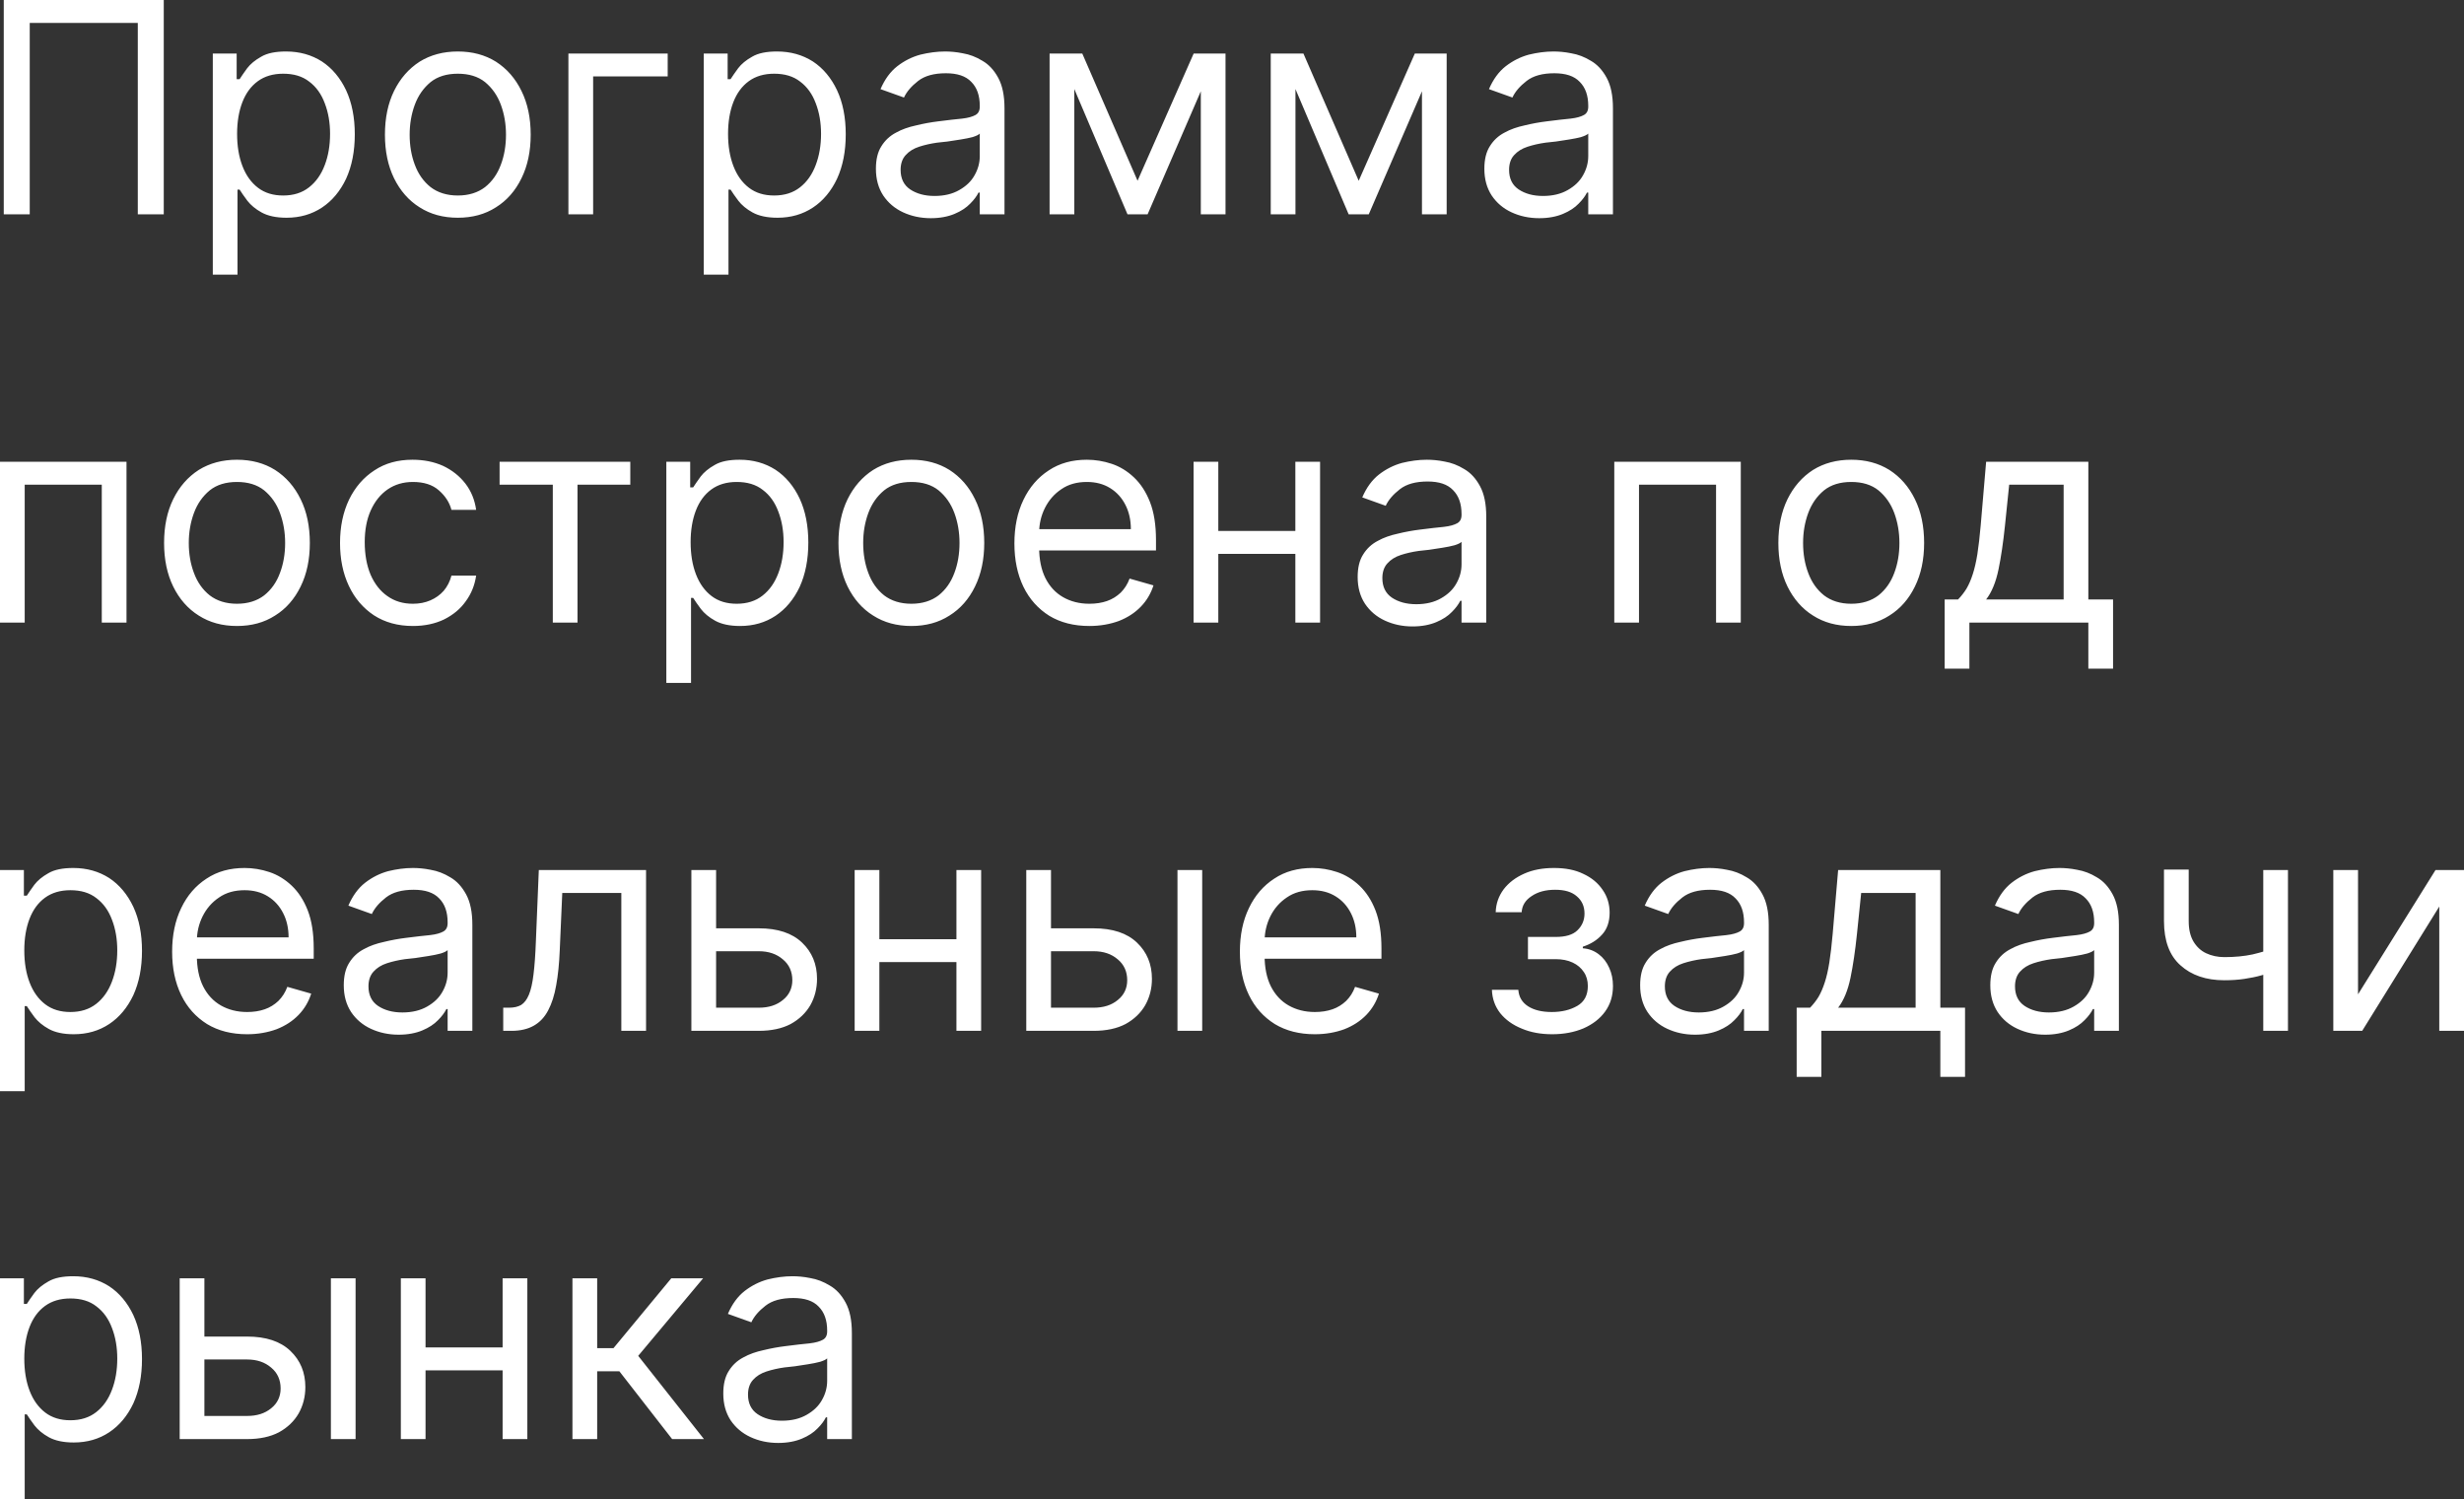 <?xml version="1.0" encoding="UTF-8"?> <svg xmlns="http://www.w3.org/2000/svg" viewBox="0 0 108.632 66.11" fill="none"><rect x="0" y="0" width="108.632" height="66.11" fill="#333333" stroke="none"/><path d="M7.22 0V9.45H6.075V1.01H1.311V9.45H0.166V0H7.22ZM9.382 12.11V2.36H10.434V3.49H10.564C10.644 3.36 10.754 3.21 10.896 3.01C11.041 2.82 11.247 2.65 11.515 2.5C11.785 2.34 12.152 2.27 12.613 2.27C13.21 2.27 13.737 2.42 14.192 2.71C14.648 3.01 15.003 3.44 15.259 3.98C15.514 4.53 15.642 5.18 15.642 5.92C15.642 6.67 15.514 7.32 15.259 7.88C15.003 8.42 14.649 8.85 14.197 9.15C13.744 9.45 13.223 9.6 12.632 9.6C12.176 9.6 11.812 9.52 11.538 9.37C11.264 9.22 11.053 9.04 10.905 8.85C10.757 8.65 10.644 8.49 10.564 8.36H10.471V12.11H9.382ZM10.453 5.9C10.453 6.44 10.531 6.91 10.688 7.32C10.845 7.73 11.074 8.05 11.376 8.28C11.678 8.51 12.047 8.62 12.484 8.62C12.94 8.62 13.32 8.5 13.624 8.26C13.932 8.02 14.163 7.69 14.317 7.28C14.474 6.87 14.552 6.41 14.552 5.9C14.552 5.41 14.475 4.96 14.321 4.56C14.171 4.15 13.941 3.83 13.634 3.6C13.329 3.36 12.946 3.25 12.484 3.25C12.041 3.25 11.669 3.36 11.367 3.58C11.065 3.8 10.838 4.11 10.684 4.51C10.53 4.91 10.453 5.38 10.453 5.9ZM20.184 9.6C19.544 9.6 18.982 9.45 18.499 9.14C18.019 8.84 17.644 8.41 17.373 7.86C17.105 7.31 16.971 6.67 16.971 5.94C16.971 5.2 17.105 4.56 17.373 4.01C17.644 3.46 18.019 3.03 18.499 2.72C18.982 2.42 19.544 2.27 20.184 2.27C20.824 2.27 21.385 2.42 21.865 2.72C22.348 3.03 22.723 3.46 22.991 4.01C23.262 4.56 23.397 5.2 23.397 5.94C23.397 6.67 23.262 7.31 22.991 7.86C22.723 8.41 22.348 8.84 21.865 9.14C21.385 9.45 20.824 9.6 20.184 9.6ZM20.184 8.62C20.671 8.62 21.071 8.49 21.385 8.25C21.699 8 21.931 7.67 22.082 7.26C22.233 6.86 22.308 6.42 22.308 5.94C22.308 5.47 22.233 5.03 22.082 4.62C21.931 4.21 21.699 3.88 21.385 3.62C21.071 3.37 20.671 3.25 20.184 3.25C19.698 3.25 19.298 3.37 18.984 3.62C18.67 3.88 18.438 4.21 18.287 4.62C18.136 5.03 18.061 5.47 18.061 5.94C18.061 6.42 18.136 6.86 18.287 7.26C18.438 7.67 18.67 8 18.984 8.25C19.298 8.49 19.698 8.62 20.184 8.62ZM29.437 2.36V3.37H26.15V9.45H25.06V2.36H29.437ZM31.027 12.11V2.36H32.08V3.49H32.209C32.289 3.36 32.4 3.21 32.542 3.01C32.686 2.82 32.892 2.65 33.16 2.5C33.431 2.34 33.797 2.27 34.259 2.27C34.856 2.27 35.382 2.42 35.838 2.71C36.293 3.01 36.649 3.44 36.904 3.98C37.16 4.53 37.287 5.18 37.287 5.92C37.287 6.67 37.16 7.32 36.904 7.88C36.649 8.42 36.295 8.85 35.842 9.15C35.39 9.45 34.868 9.6 34.277 9.6C33.822 9.6 33.457 9.52 33.183 9.37C32.909 9.22 32.698 9.04 32.551 8.85C32.403 8.65 32.289 8.49 32.209 8.36H32.117V12.11H31.027ZM32.098 5.9C32.098 6.44 32.177 6.91 32.334 7.32C32.491 7.73 32.72 8.05 33.022 8.28C33.323 8.51 33.693 8.62 34.13 8.62C34.585 8.62 34.965 8.5 35.27 8.26C35.578 8.02 35.808 7.69 35.962 7.28C36.119 6.87 36.198 6.41 36.198 5.9C36.198 5.41 36.121 4.96 35.967 4.56C35.816 4.15 35.587 3.83 35.279 3.6C34.974 3.36 34.591 3.25 34.13 3.25C33.686 3.25 33.314 3.36 33.012 3.58C32.711 3.8 32.483 4.11 32.329 4.51C32.175 4.91 32.098 5.38 32.098 5.9ZM41.036 9.62C40.587 9.62 40.179 9.53 39.812 9.36C39.446 9.19 39.155 8.94 38.94 8.62C38.725 8.29 38.617 7.9 38.617 7.44C38.617 7.03 38.697 6.7 38.857 6.45C39.017 6.19 39.231 5.99 39.499 5.85C39.766 5.7 40.062 5.6 40.385 5.53C40.711 5.45 41.039 5.39 41.368 5.35C41.799 5.3 42.148 5.25 42.416 5.23C42.687 5.2 42.884 5.14 43.007 5.07C43.133 5 43.196 4.88 43.196 4.7V4.67C43.196 4.21 43.072 3.86 42.822 3.61C42.576 3.35 42.202 3.23 41.701 3.23C41.18 3.23 40.773 3.34 40.477 3.57C40.182 3.8 39.974 4.04 39.854 4.3L38.82 3.93C39.005 3.5 39.251 3.16 39.559 2.92C39.869 2.68 40.208 2.51 40.574 2.41C40.943 2.32 41.307 2.27 41.664 2.27C41.891 2.27 42.153 2.29 42.449 2.35C42.747 2.4 43.035 2.51 43.312 2.68C43.592 2.84 43.824 3.09 44.009 3.43C44.193 3.77 44.286 4.21 44.286 4.78V9.45H43.196V8.49H43.141C43.067 8.64 42.944 8.81 42.772 8.98C42.599 9.16 42.37 9.31 42.084 9.43C41.798 9.55 41.448 9.62 41.036 9.62ZM41.202 8.64C41.633 8.64 41.996 8.55 42.291 8.38C42.59 8.21 42.815 8 42.965 7.73C43.119 7.46 43.196 7.18 43.196 6.88V5.89C43.15 5.94 43.049 5.99 42.892 6.04C42.738 6.08 42.559 6.12 42.356 6.15C42.156 6.18 41.961 6.21 41.77 6.24C41.582 6.26 41.43 6.28 41.313 6.29C41.03 6.33 40.765 6.39 40.519 6.47C40.276 6.55 40.079 6.67 39.928 6.84C39.78 7 39.706 7.22 39.706 7.49C39.706 7.87 39.846 8.16 40.126 8.35C40.41 8.54 40.768 8.64 41.202 8.64ZM50.152 7.97L52.626 2.36H53.661L50.595 9.45H49.709L46.699 2.36H47.715L50.152 7.97ZM47.364 2.36V9.45H46.274V2.36H47.364ZM52.941 9.45V2.36H54.03V9.45H52.941ZM59.902 7.97L62.377 2.36H63.411L60.345 9.45H59.459L56.449 2.36H57.465L59.902 7.97ZM57.114 2.36V9.45H56.024V2.36H57.114ZM62.691 9.45V2.36H63.78V9.45H62.691ZM67.861 9.62C67.412 9.62 67.004 9.53 66.638 9.36C66.271 9.19 65.981 8.94 65.765 8.62C65.55 8.29 65.442 7.9 65.442 7.44C65.442 7.03 65.522 6.7 65.682 6.45C65.842 6.19 66.056 5.99 66.324 5.85C66.592 5.7 66.887 5.6 67.21 5.53C67.537 5.45 67.864 5.39 68.194 5.35C68.624 5.3 68.974 5.25 69.242 5.23C69.512 5.2 69.709 5.14 69.832 5.07C69.959 5 70.022 4.88 70.022 4.7V4.67C70.022 4.21 69.897 3.86 69.648 3.61C69.402 3.35 69.028 3.23 68.526 3.23C68.006 3.23 67.598 3.34 67.303 3.57C67.007 3.8 66.799 4.04 66.679 4.3L65.645 3.93C65.83 3.5 66.076 3.16 66.384 2.92C66.695 2.68 67.033 2.51 67.4 2.41C67.769 2.32 68.132 2.27 68.489 2.27C68.717 2.27 68.978 2.29 69.274 2.35C69.572 2.4 69.86 2.51 70.137 2.68C70.417 2.84 70.65 3.09 70.834 3.43C71.019 3.77 71.111 4.21 71.111 4.78V9.45H70.022V8.49H69.966C69.892 8.64 69.769 8.81 69.597 8.98C69.425 9.16 69.195 9.31 68.909 9.43C68.623 9.55 68.274 9.62 67.861 9.62ZM68.027 8.64C68.458 8.64 68.821 8.55 69.117 8.38C69.415 8.21 69.64 8 69.791 7.73C69.945 7.46 70.022 7.18 70.022 6.88V5.89C69.976 5.94 69.874 5.99 69.717 6.04C69.563 6.08 69.385 6.12 69.182 6.15C68.981 6.18 68.786 6.21 68.595 6.24C68.408 6.26 68.255 6.28 68.138 6.29C67.855 6.33 67.59 6.39 67.344 6.47C67.101 6.55 66.904 6.67 66.753 6.84C66.605 7 66.532 7.22 66.532 7.49C66.532 7.87 66.671 8.16 66.952 8.35C67.235 8.54 67.593 8.64 68.027 8.64ZM0 27.45V20.36H5.577V27.45H4.487V21.37H1.089V27.45H0ZM10.447 27.6C9.807 27.6 9.245 27.45 8.762 27.14C8.282 26.84 7.906 26.41 7.636 25.86C7.368 25.31 7.234 24.67 7.234 23.94C7.234 23.2 7.368 22.56 7.636 22.01C7.906 21.46 8.282 21.03 8.762 20.72C9.245 20.42 9.807 20.27 10.447 20.27C11.087 20.27 11.647 20.42 12.127 20.72C12.611 21.03 12.986 21.46 13.254 22.01C13.525 22.56 13.66 23.2 13.66 23.94C13.66 24.67 13.525 25.31 13.254 25.86C12.986 26.41 12.611 26.84 12.127 27.14C11.647 27.45 11.087 27.6 10.447 27.6ZM10.447 26.62C10.933 26.62 11.333 26.49 11.647 26.25C11.961 26 12.194 25.67 12.344 25.26C12.495 24.86 12.571 24.42 12.571 23.94C12.571 23.47 12.495 23.03 12.344 22.62C12.194 22.21 11.961 21.88 11.647 21.62C11.333 21.37 10.933 21.25 10.447 21.25C9.961 21.25 9.561 21.37 9.247 21.62C8.933 21.88 8.701 22.21 8.55 22.62C8.399 23.03 8.323 23.47 8.323 23.94C8.323 24.42 8.399 24.86 8.55 25.26C8.701 25.67 8.933 26 9.247 26.25C9.561 26.49 9.961 26.62 10.447 26.62ZM18.204 27.6C17.539 27.6 16.967 27.44 16.487 27.13C16.006 26.81 15.637 26.38 15.379 25.83C15.12 25.28 14.991 24.65 14.991 23.94C14.991 23.22 15.123 22.59 15.388 22.03C15.656 21.48 16.028 21.05 16.505 20.74C16.985 20.42 17.545 20.27 18.185 20.27C18.684 20.27 19.133 20.36 19.533 20.54C19.934 20.73 20.261 20.99 20.517 21.32C20.772 21.65 20.931 22.04 20.992 22.48H19.903C19.82 22.16 19.635 21.87 19.349 21.62C19.066 21.37 18.684 21.25 18.204 21.25C17.779 21.25 17.407 21.36 17.087 21.58C16.77 21.8 16.522 22.11 16.343 22.51C16.168 22.9 16.08 23.37 16.08 23.9C16.08 24.45 16.167 24.93 16.339 25.34C16.514 25.74 16.76 26.06 17.077 26.28C17.397 26.51 17.773 26.62 18.204 26.62C18.487 26.62 18.744 26.57 18.975 26.47C19.206 26.37 19.401 26.23 19.561 26.05C19.721 25.86 19.835 25.64 19.903 25.38H20.992C20.931 25.8 20.778 26.18 20.535 26.51C20.295 26.85 19.977 27.11 19.58 27.31C19.186 27.5 18.727 27.6 18.204 27.6ZM22.026 21.37V20.36H27.788V21.37H25.461V27.45H24.372V21.37H22.026ZM29.377 30.11V20.36H30.429V21.49H30.559C30.639 21.36 30.75 21.21 30.891 21.01C31.036 20.82 31.242 20.65 31.51 20.5C31.781 20.34 32.147 20.27 32.609 20.27C33.206 20.27 33.732 20.42 34.187 20.71C34.643 21.01 34.998 21.44 35.254 21.98C35.509 22.53 35.637 23.18 35.637 23.92C35.637 24.67 35.509 25.32 35.254 25.88C34.998 26.42 34.644 26.85 34.192 27.15C33.74 27.45 33.218 27.6 32.627 27.6C32.171 27.6 31.807 27.52 31.533 27.37C31.259 27.22 31.048 27.04 30.9 26.85C30.753 26.65 30.639 26.49 30.559 26.36H30.466V30.11H29.377ZM30.448 23.9C30.448 24.44 30.526 24.91 30.683 25.32C30.84 25.73 31.07 26.05 31.371 26.28C31.673 26.51 32.042 26.62 32.479 26.62C32.935 26.62 33.315 26.5 33.619 26.26C33.927 26.02 34.158 25.69 34.312 25.28C34.469 24.87 34.547 24.41 34.547 23.9C34.547 23.41 34.47 22.96 34.316 22.56C34.166 22.15 33.937 21.83 33.629 21.6C33.324 21.36 32.941 21.25 32.479 21.25C32.036 21.25 31.664 21.36 31.362 21.58C31.06 21.8 30.833 22.11 30.679 22.51C30.525 22.91 30.448 23.38 30.448 23.9ZM40.18 27.6C39.539 27.6 38.978 27.45 38.495 27.14C38.014 26.84 37.639 26.41 37.368 25.86C37.1 25.31 36.966 24.67 36.966 23.94C36.966 23.2 37.1 22.56 37.368 22.01C37.639 21.46 38.014 21.03 38.495 20.72C38.978 20.42 39.539 20.27 40.18 20.27C40.82 20.27 41.38 20.42 41.86 20.72C42.343 21.03 42.719 21.46 42.986 22.01C43.257 22.56 43.393 23.2 43.393 23.94C43.393 24.67 43.257 25.31 42.986 25.86C42.719 26.41 42.343 26.84 41.86 27.14C41.38 27.45 40.82 27.6 40.18 27.6ZM40.18 26.62C40.666 26.62 41.066 26.49 41.38 26.25C41.694 26 41.926 25.67 42.077 25.26C42.228 24.86 42.303 24.42 42.303 23.94C42.303 23.47 42.228 23.03 42.077 22.62C41.926 22.21 41.694 21.88 41.38 21.62C41.066 21.37 40.666 21.25 40.18 21.25C39.693 21.25 39.293 21.37 38.979 21.62C38.665 21.88 38.433 22.21 38.282 22.62C38.131 23.03 38.056 23.47 38.056 23.94C38.056 24.42 38.131 24.86 38.282 25.26C38.433 25.67 38.665 26 38.979 26.25C39.293 26.49 39.693 26.62 40.18 26.62ZM48.028 27.6C47.345 27.6 46.756 27.45 46.26 27.15C45.768 26.84 45.388 26.42 45.12 25.87C44.856 25.32 44.723 24.69 44.723 23.96C44.723 23.23 44.856 22.59 45.12 22.04C45.388 21.48 45.76 21.05 46.237 20.74C46.718 20.42 47.278 20.27 47.918 20.27C48.287 20.27 48.652 20.33 49.012 20.45C49.372 20.57 49.7 20.77 49.995 21.05C50.291 21.33 50.526 21.69 50.702 22.14C50.877 22.59 50.965 23.15 50.965 23.81V24.27H45.499V23.33H49.857C49.857 22.93 49.777 22.57 49.617 22.26C49.46 21.95 49.235 21.7 48.943 21.52C48.653 21.34 48.312 21.25 47.918 21.25C47.484 21.25 47.108 21.35 46.791 21.57C46.477 21.78 46.236 22.06 46.067 22.4C45.897 22.74 45.813 23.11 45.813 23.5V24.13C45.813 24.66 45.905 25.12 46.09 25.49C46.277 25.86 46.538 26.14 46.87 26.33C47.202 26.52 47.588 26.62 48.028 26.62C48.315 26.62 48.573 26.58 48.804 26.5C49.038 26.42 49.24 26.29 49.409 26.13C49.578 25.96 49.709 25.76 49.801 25.51L50.854 25.81C50.743 26.16 50.557 26.48 50.295 26.75C50.034 27.02 49.711 27.23 49.326 27.38C48.941 27.52 48.509 27.6 48.028 27.6ZM57.368 23.41V24.42H53.453V23.41H57.368ZM53.712 20.36V27.45H52.622V20.36H53.712ZM58.199 20.36V27.45H57.109V20.36H58.199ZM62.275 27.62C61.826 27.62 61.418 27.53 61.052 27.36C60.685 27.19 60.395 26.94 60.179 26.62C59.964 26.29 59.856 25.9 59.856 25.44C59.856 25.03 59.936 24.7 60.096 24.45C60.256 24.19 60.47 23.99 60.738 23.85C61.006 23.7 61.301 23.6 61.624 23.53C61.95 23.45 62.278 23.39 62.607 23.35C63.038 23.3 63.388 23.25 63.655 23.23C63.926 23.2 64.123 23.14 64.246 23.07C64.372 23 64.436 22.88 64.436 22.7V22.67C64.436 22.21 64.311 21.86 64.062 21.61C63.815 21.35 63.441 21.23 62.94 21.23C62.42 21.23 62.012 21.34 61.717 21.57C61.421 21.8 61.213 22.04 61.093 22.3L60.059 21.93C60.244 21.5 60.49 21.16 60.798 20.92C61.109 20.68 61.447 20.51 61.813 20.41C62.183 20.32 62.546 20.27 62.903 20.27C63.131 20.27 63.392 20.29 63.688 20.35C63.986 20.4 64.274 20.51 64.551 20.68C64.831 20.84 65.063 21.09 65.248 21.43C65.433 21.77 65.525 22.21 65.525 22.78V27.45H64.436V26.49H64.38C64.306 26.64 64.183 26.81 64.011 26.98C63.839 27.16 63.609 27.31 63.323 27.43C63.037 27.55 62.688 27.62 62.275 27.62ZM62.441 26.64C62.872 26.64 63.235 26.55 63.531 26.38C63.829 26.21 64.054 26 64.205 25.73C64.359 25.46 64.436 25.18 64.436 24.88V23.89C64.389 23.94 64.288 23.99 64.131 24.04C63.977 24.08 63.799 24.12 63.595 24.15C63.395 24.18 63.2 24.21 63.009 24.24C62.821 24.26 62.669 24.28 62.552 24.29C62.269 24.33 62.004 24.39 61.758 24.47C61.515 24.55 61.318 24.67 61.167 24.84C61.019 25 60.945 25.22 60.945 25.49C60.945 25.87 61.086 26.16 61.365 26.35C61.649 26.54 62.007 26.64 62.441 26.64ZM71.17 27.45V20.36H76.747V27.45H75.657V21.37H72.26V27.45H71.17ZM81.617 27.6C80.977 27.6 80.415 27.45 79.932 27.14C79.452 26.84 79.077 26.41 78.806 25.86C78.538 25.31 78.404 24.67 78.404 23.94C78.404 23.2 78.538 22.56 78.806 22.01C79.077 21.46 79.452 21.03 79.932 20.72C80.415 20.42 80.977 20.27 81.617 20.27C82.257 20.27 82.817 20.42 83.298 20.72C83.781 21.03 84.156 21.46 84.424 22.01C84.695 22.56 84.83 23.2 84.83 23.94C84.83 24.67 84.695 25.31 84.424 25.86C84.156 26.41 83.781 26.84 83.298 27.14C82.817 27.45 82.257 27.6 81.617 27.6ZM81.617 26.62C82.103 26.62 82.504 26.49 82.817 26.25C83.131 26 83.364 25.67 83.515 25.26C83.665 24.86 83.741 24.42 83.741 23.94C83.741 23.47 83.665 23.03 83.515 22.62C83.364 22.21 83.131 21.88 82.817 21.62C82.504 21.37 82.103 21.25 81.617 21.25C81.131 21.25 80.731 21.37 80.417 21.62C80.103 21.88 79.871 22.21 79.72 22.62C79.569 23.03 79.494 23.47 79.494 23.94C79.494 24.42 79.569 24.86 79.72 25.26C79.871 25.67 80.103 26 80.417 26.25C80.731 26.49 81.131 26.62 81.617 26.62ZM85.736 29.48V26.43H86.327C86.472 26.28 86.596 26.12 86.701 25.95C86.806 25.77 86.896 25.56 86.973 25.32C87.053 25.08 87.121 24.78 87.177 24.44C87.232 24.08 87.281 23.66 87.324 23.17L87.564 20.36H92.07V26.43H93.16V29.48H92.07V27.45H86.826V29.48H85.736ZM87.564 26.43H90.981V21.37H88.58L88.395 23.17C88.318 23.91 88.223 24.56 88.109 25.11C87.995 25.66 87.814 26.11 87.564 26.43ZM0 48.11V38.36H1.053V39.49H1.182C1.262 39.36 1.373 39.21 1.514 39.01C1.659 38.82 1.865 38.65 2.133 38.5C2.404 38.34 2.77 38.27 3.232 38.27C3.829 38.27 4.355 38.42 4.81 38.71C5.266 39.01 5.621 39.44 5.877 39.98C6.132 40.53 6.26 41.18 6.26 41.92C6.26 42.67 6.132 43.32 5.877 43.88C5.621 44.42 5.267 44.85 4.815 45.15C4.363 45.45 3.841 45.6 3.25 45.6C2.795 45.6 2.43 45.52 2.156 45.37C1.882 45.22 1.671 45.04 1.523 44.85C1.376 44.65 1.262 44.49 1.182 44.36H1.089V48.11H0ZM1.071 41.9C1.071 42.44 1.149 42.91 1.306 43.32C1.463 43.73 1.693 44.05 1.994 44.28C2.296 44.51 2.665 44.62 3.102 44.62C3.558 44.62 3.938 44.5 4.243 44.26C4.55 44.02 4.781 43.69 4.935 43.28C5.092 42.87 5.17 42.41 5.17 41.9C5.17 41.41 5.094 40.96 4.94 40.56C4.789 40.15 4.559 39.83 4.252 39.6C3.947 39.36 3.564 39.25 3.102 39.25C2.659 39.25 2.287 39.36 1.985 39.58C1.683 39.8 1.456 40.11 1.302 40.51C1.148 40.91 1.071 41.38 1.071 41.9ZM10.895 45.6C10.212 45.6 9.622 45.45 9.127 45.15C8.634 44.84 8.254 44.42 7.987 43.87C7.722 43.32 7.589 42.69 7.589 41.96C7.589 41.23 7.722 40.59 7.987 40.04C8.254 39.48 8.627 39.05 9.104 38.74C9.584 38.42 10.144 38.27 10.784 38.27C11.153 38.27 11.518 38.33 11.878 38.45C12.238 38.57 12.566 38.77 12.862 39.05C13.157 39.33 13.392 39.69 13.568 40.14C13.743 40.59 13.831 41.15 13.831 41.81V42.27H8.365V41.33H12.723C12.723 40.93 12.643 40.57 12.483 40.26C12.326 39.95 12.101 39.7 11.809 39.52C11.52 39.34 11.178 39.25 10.784 39.25C10.35 39.25 9.975 39.35 9.658 39.57C9.344 39.78 9.102 40.06 8.933 40.4C8.764 40.74 8.679 41.11 8.679 41.5V42.13C8.679 42.66 8.771 43.12 8.956 43.49C9.144 43.86 9.404 44.14 9.736 44.33C10.068 44.52 10.455 44.62 10.895 44.62C11.181 44.62 11.44 44.58 11.67 44.5C11.904 44.42 12.106 44.29 12.275 44.13C12.444 43.96 12.575 43.76 12.668 43.51L13.72 43.81C13.609 44.16 13.423 44.48 13.162 44.75C12.9 45.02 12.577 45.23 12.192 45.38C11.807 45.52 11.375 45.6 10.895 45.6ZM17.575 45.62C17.126 45.62 16.718 45.53 16.352 45.36C15.985 45.19 15.694 44.94 15.479 44.62C15.264 44.29 15.156 43.9 15.156 43.44C15.156 43.03 15.236 42.7 15.396 42.45C15.556 42.19 15.77 41.99 16.038 41.85C16.305 41.7 16.601 41.6 16.924 41.53C17.25 41.45 17.578 41.39 17.907 41.35C18.338 41.3 18.687 41.25 18.955 41.23C19.226 41.2 19.423 41.14 19.546 41.07C19.672 41 19.735 40.88 19.735 40.7V40.67C19.735 40.21 19.611 39.86 19.362 39.61C19.115 39.35 18.741 39.23 18.24 39.23C17.719 39.23 17.312 39.34 17.016 39.57C16.721 39.8 16.513 40.04 16.393 40.3L15.359 39.93C15.544 39.5 15.79 39.16 16.098 38.92C16.408 38.68 16.747 38.51 17.113 38.41C17.483 38.32 17.846 38.27 18.203 38.27C18.43 38.27 18.692 38.29 18.987 38.35C19.286 38.4 19.574 38.51 19.851 38.68C20.131 38.84 20.363 39.09 20.548 39.43C20.733 39.77 20.825 40.21 20.825 40.78V45.45H19.735V44.49H19.68C19.606 44.64 19.483 44.81 19.311 44.98C19.138 45.16 18.909 45.31 18.623 45.43C18.337 45.55 17.987 45.62 17.575 45.62ZM17.741 44.64C18.172 44.64 18.535 44.55 18.831 44.38C19.129 44.21 19.354 44 19.505 43.73C19.659 43.46 19.735 43.18 19.735 42.88V41.89C19.689 41.94 19.588 41.99 19.431 42.04C19.277 42.08 19.098 42.12 18.895 42.15C18.695 42.18 18.5 42.21 18.309 42.24C18.121 42.26 17.969 42.28 17.852 42.29C17.569 42.33 17.304 42.39 17.058 42.47C16.815 42.55 16.618 42.67 16.467 42.84C16.319 43 16.245 43.22 16.245 43.49C16.245 43.87 16.385 44.16 16.665 44.35C16.949 44.54 17.307 44.64 17.741 44.64ZM22.186 45.45V44.43H22.444C22.656 44.43 22.833 44.39 22.975 44.31C23.117 44.22 23.23 44.07 23.317 43.86C23.406 43.65 23.474 43.35 23.52 42.97C23.569 42.58 23.604 42.09 23.626 41.5L23.755 38.36H28.483V45.45H27.393V39.37H24.789L24.678 41.9C24.654 42.49 24.602 43 24.521 43.44C24.445 43.88 24.326 44.25 24.166 44.55C24.009 44.85 23.8 45.07 23.538 45.22C23.277 45.37 22.949 45.45 22.555 45.45H22.186ZM31.423 40.93H33.454C34.285 40.93 34.921 41.14 35.361 41.56C35.801 41.98 36.021 42.51 36.021 43.16C36.021 43.58 35.923 43.97 35.726 44.32C35.529 44.66 35.239 44.94 34.858 45.15C34.476 45.35 34.008 45.45 33.454 45.45H30.481V38.36H31.571V44.43H33.454C33.885 44.43 34.239 44.32 34.516 44.09C34.793 43.87 34.932 43.57 34.932 43.22C34.932 42.84 34.793 42.53 34.516 42.3C34.239 42.06 33.885 41.94 33.454 41.94H31.423V40.93ZM42.425 41.41V42.42H38.511V41.41H42.425ZM38.769 38.36V45.45H37.68V38.36H38.769ZM43.256 38.36V45.45H42.167V38.36H43.256ZM46.188 40.93H48.219C49.05 40.93 49.686 41.14 50.126 41.56C50.566 41.98 50.786 42.51 50.786 43.16C50.786 43.58 50.687 43.97 50.49 44.32C50.294 44.66 50.004 44.94 49.623 45.15C49.241 45.35 48.773 45.45 48.219 45.45H45.246V38.36H46.336V44.43H48.219C48.65 44.43 49.004 44.32 49.281 44.09C49.558 43.87 49.696 43.57 49.696 43.22C49.696 42.84 49.558 42.53 49.281 42.3C49.004 42.06 48.65 41.94 48.219 41.94H46.188V40.93ZM51.912 45.45V38.36H53.002V45.45H51.912ZM57.969 45.6C57.286 45.6 56.697 45.45 56.201 45.15C55.708 44.84 55.328 44.42 55.061 43.87C54.796 43.32 54.664 42.69 54.664 41.96C54.664 41.23 54.796 40.59 55.061 40.04C55.328 39.48 55.701 39.05 56.178 38.74C56.658 38.42 57.218 38.27 57.858 38.27C58.228 38.27 58.592 38.33 58.952 38.45C59.312 38.57 59.64 38.77 59.936 39.05C60.231 39.33 60.467 39.69 60.642 40.14C60.817 40.59 60.905 41.15 60.905 41.81V42.27H55.439V41.33H59.797C59.797 40.93 59.717 40.57 59.557 40.26C59.4 39.95 59.176 39.7 58.883 39.52C58.594 39.34 58.252 39.25 57.858 39.25C57.424 39.25 57.049 39.35 56.732 39.57C56.418 39.78 56.176 40.06 56.007 40.4C55.838 40.74 55.753 41.11 55.753 41.5V42.13C55.753 42.66 55.845 43.12 56.03 43.49C56.218 43.86 56.478 44.14 56.81 44.33C57.143 44.52 57.529 44.62 57.969 44.62C58.255 44.62 58.514 44.58 58.745 44.5C58.979 44.42 59.18 44.29 59.349 44.13C59.519 43.96 59.65 43.76 59.742 43.51L60.794 43.81C60.684 44.16 60.497 44.48 60.236 44.75C59.974 45.02 59.651 45.23 59.266 45.38C58.882 45.52 58.449 45.6 57.969 45.6ZM65.775 43.64H66.939C66.963 43.96 67.108 44.2 67.373 44.37C67.641 44.54 67.989 44.62 68.416 44.62C68.853 44.62 69.227 44.53 69.538 44.35C69.849 44.17 70.004 43.88 70.004 43.47C70.004 43.24 69.946 43.03 69.829 42.86C69.712 42.68 69.547 42.54 69.335 42.44C69.123 42.34 68.872 42.29 68.583 42.29H67.364V41.31H68.583C69.016 41.31 69.337 41.22 69.543 41.02C69.752 40.82 69.857 40.57 69.857 40.28C69.857 39.96 69.744 39.71 69.52 39.52C69.295 39.32 68.976 39.23 68.564 39.23C68.149 39.23 67.802 39.32 67.525 39.51C67.248 39.69 67.102 39.93 67.087 40.22H65.942C65.954 39.84 66.071 39.51 66.293 39.21C66.514 38.92 66.816 38.69 67.198 38.52C67.579 38.35 68.016 38.27 68.509 38.27C69.007 38.27 69.44 38.35 69.806 38.53C70.175 38.7 70.46 38.94 70.66 39.24C70.863 39.53 70.965 39.87 70.965 40.24C70.965 40.64 70.852 40.97 70.628 41.21C70.403 41.46 70.121 41.63 69.783 41.74V41.81C70.051 41.83 70.283 41.92 70.48 42.07C70.68 42.22 70.835 42.42 70.946 42.67C71.057 42.91 71.112 43.18 71.112 43.47C71.112 43.91 70.997 44.28 70.766 44.6C70.535 44.92 70.218 45.16 69.815 45.34C69.412 45.51 68.952 45.6 68.435 45.6C67.933 45.6 67.484 45.52 67.087 45.35C66.69 45.19 66.374 44.96 66.14 44.67C65.909 44.37 65.788 44.03 65.775 43.64ZM74.729 45.62C74.28 45.62 73.872 45.53 73.506 45.36C73.14 45.19 72.849 44.94 72.634 44.62C72.418 44.29 72.31 43.9 72.31 43.44C72.31 43.03 72.39 42.7 72.55 42.45C72.71 42.19 72.924 41.99 73.192 41.85C73.46 41.7 73.755 41.6 74.078 41.53C74.405 41.45 74.732 41.39 75.062 41.35C75.493 41.3 75.842 41.25 76.11 41.23C76.381 41.2 76.578 41.14 76.701 41.07C76.827 41 76.89 40.88 76.89 40.7V40.67C76.89 40.21 76.765 39.86 76.516 39.61C76.27 39.35 75.896 39.23 75.394 39.23C74.874 39.23 74.466 39.34 74.171 39.57C73.875 39.8 73.668 40.04 73.548 40.3L72.513 39.93C72.698 39.5 72.944 39.16 73.252 38.92C73.563 38.68 73.901 38.51 74.268 38.41C74.637 38.32 75 38.27 75.357 38.27C75.585 38.27 75.847 38.29 76.142 38.35C76.441 38.4 76.728 38.51 77.005 38.68C77.285 38.84 77.518 39.09 77.702 39.43C77.887 39.77 77.979 40.21 77.979 40.78V45.45H76.89V44.49H76.834C76.761 44.64 76.638 44.81 76.465 44.98C76.293 45.16 76.064 45.31 75.777 45.43C75.491 45.55 75.142 45.62 74.729 45.62ZM74.896 44.64C75.326 44.64 75.69 44.55 75.985 44.38C76.284 44.21 76.508 44 76.659 43.73C76.813 43.46 76.89 43.18 76.89 42.88V41.89C76.844 41.94 76.742 41.99 76.585 42.04C76.431 42.08 76.253 42.12 76.05 42.15C75.85 42.18 75.654 42.21 75.463 42.24C75.276 42.26 75.123 42.28 75.006 42.29C74.723 42.33 74.459 42.39 74.212 42.47C73.969 42.55 73.772 42.67 73.621 42.84C73.474 43 73.4 43.22 73.4 43.49C73.4 43.87 73.54 44.16 73.82 44.35C74.103 44.54 74.462 44.64 74.896 44.64ZM79.211 47.48V44.43H79.802C79.946 44.28 80.071 44.12 80.176 43.95C80.28 43.77 80.371 43.56 80.448 43.32C80.528 43.08 80.596 42.78 80.651 42.44C80.707 42.08 80.756 41.66 80.799 41.17L81.039 38.36H85.545V44.43H86.634V47.48H85.545V45.45H80.3V47.48H79.211ZM81.039 44.43H84.455V39.37H82.055L81.87 41.17C81.793 41.91 81.698 42.56 81.584 43.11C81.47 43.66 81.288 44.11 81.039 44.43ZM90.167 45.62C89.718 45.62 89.31 45.53 88.944 45.36C88.577 45.19 88.286 44.94 88.071 44.62C87.856 44.29 87.748 43.9 87.748 43.44C87.748 43.03 87.828 42.7 87.988 42.45C88.148 42.19 88.362 41.99 88.63 41.85C88.897 41.7 89.193 41.6 89.516 41.53C89.842 41.45 90.17 41.39 90.499 41.35C90.93 41.3 91.279 41.25 91.547 41.23C91.818 41.2 92.015 41.14 92.138 41.07C92.264 41 92.327 40.88 92.327 40.7V40.67C92.327 40.21 92.203 39.86 91.953 39.61C91.707 39.35 91.333 39.23 90.832 39.23C90.312 39.23 89.904 39.34 89.608 39.57C89.313 39.8 89.105 40.04 88.985 40.3L87.951 39.93C88.136 39.5 88.382 39.16 88.69 38.92C89 38.68 89.339 38.51 89.705 38.41C90.075 38.32 90.438 38.27 90.795 38.27C91.022 38.27 91.284 38.29 91.58 38.35C91.878 38.4 92.166 38.51 92.443 38.68C92.723 38.84 92.955 39.09 93.14 39.43C93.325 39.77 93.417 40.21 93.417 40.78V45.45H92.327V44.49H92.272C92.198 44.64 92.075 44.81 91.903 44.98C91.73 45.16 91.501 45.31 91.215 45.43C90.929 45.55 90.579 45.62 90.167 45.62ZM90.333 44.64C90.764 44.64 91.127 44.55 91.423 44.38C91.721 44.21 91.946 44 92.097 43.73C92.25 43.46 92.327 43.18 92.327 42.88V41.89C92.281 41.94 92.18 41.99 92.023 42.04C91.869 42.08 91.69 42.12 91.487 42.15C91.287 42.18 91.092 42.21 90.901 42.24C90.713 42.26 90.561 42.28 90.444 42.29C90.161 42.33 89.896 42.39 89.65 42.47C89.407 42.55 89.21 42.67 89.059 42.84C88.911 43 88.837 43.22 88.837 43.49C88.837 43.87 88.977 44.16 89.257 44.35C89.541 44.54 89.899 44.64 90.333 44.64ZM100.871 38.36V45.45H99.782V38.36H100.871ZM100.447 41.74V42.75C100.2 42.85 99.956 42.93 99.713 43C99.469 43.07 99.214 43.12 98.946 43.16C98.679 43.2 98.385 43.22 98.065 43.22C97.261 43.22 96.616 43 96.13 42.56C95.647 42.13 95.405 41.48 95.405 40.61V38.34H96.495V40.61C96.495 40.98 96.564 41.27 96.703 41.51C96.841 41.74 97.029 41.92 97.266 42.03C97.503 42.14 97.769 42.2 98.065 42.2C98.526 42.2 98.943 42.16 99.316 42.08C99.691 41.99 100.068 41.88 100.447 41.74ZM103.96 43.84L107.376 38.36H108.632V45.45H107.542V39.97L104.144 45.45H102.87V38.36H103.96V43.84ZM0 66.11V56.36H1.053V57.49H1.182C1.262 57.36 1.373 57.21 1.514 57.01C1.659 56.82 1.865 56.65 2.133 56.5C2.404 56.34 2.77 56.27 3.232 56.27C3.829 56.27 4.355 56.42 4.81 56.71C5.266 57.01 5.621 57.44 5.877 57.98C6.132 58.53 6.26 59.18 6.26 59.92C6.26 60.67 6.132 61.32 5.877 61.88C5.621 62.42 5.267 62.85 4.815 63.15C4.363 63.45 3.841 63.6 3.25 63.6C2.795 63.6 2.43 63.52 2.156 63.37C1.882 63.22 1.671 63.04 1.523 62.85C1.376 62.65 1.262 62.49 1.182 62.36H1.089V66.11H0ZM1.071 59.9C1.071 60.44 1.149 60.91 1.306 61.32C1.463 61.73 1.693 62.05 1.994 62.28C2.296 62.51 2.665 62.62 3.102 62.62C3.558 62.62 3.938 62.5 4.243 62.26C4.55 62.02 4.781 61.69 4.935 61.28C5.092 60.87 5.17 60.41 5.17 59.9C5.17 59.41 5.094 58.96 4.94 58.56C4.789 58.15 4.559 57.83 4.252 57.6C3.947 57.36 3.564 57.25 3.102 57.25C2.659 57.25 2.287 57.36 1.985 57.58C1.683 57.8 1.456 58.11 1.302 58.51C1.148 58.91 1.071 59.38 1.071 59.9ZM8.864 58.93H10.895C11.726 58.93 12.361 59.14 12.801 59.56C13.242 59.98 13.462 60.51 13.462 61.16C13.462 61.58 13.363 61.97 13.166 62.32C12.969 62.66 12.68 62.94 12.298 63.15C11.917 63.35 11.449 63.45 10.895 63.45H7.922V56.36H9.011V62.43H10.895C11.326 62.43 11.68 62.32 11.957 62.09C12.234 61.87 12.372 61.57 12.372 61.22C12.372 60.84 12.234 60.53 11.957 60.3C11.68 60.06 11.326 59.94 10.895 59.94H8.864V58.93ZM14.588 63.45V56.36H15.677V63.45H14.588ZM22.418 59.41V60.42H18.503V59.41H22.418ZM18.761 56.36V63.45H17.672V56.36H18.761ZM23.249 56.36V63.45H22.159V56.36H23.249ZM25.238 63.45V56.36H26.328V59.44H27.048L29.596 56.36H31L28.137 59.78L31.036 63.45H29.633L27.306 60.46H26.328V63.45H25.238ZM34.307 63.62C33.858 63.62 33.45 63.53 33.084 63.36C32.718 63.19 32.427 62.94 32.211 62.62C31.996 62.29 31.888 61.9 31.888 61.44C31.888 61.03 31.968 60.7 32.128 60.45C32.288 60.19 32.502 59.99 32.77 59.85C33.038 59.7 33.333 59.6 33.656 59.53C33.983 59.45 34.31 59.39 34.64 59.35C35.071 59.3 35.42 59.25 35.688 59.23C35.959 59.2 36.155 59.14 36.279 59.07C36.405 59 36.468 58.88 36.468 58.7V58.67C36.468 58.21 36.343 57.86 36.094 57.61C35.848 57.35 35.474 57.23 34.972 57.23C34.452 57.23 34.044 57.34 33.749 57.57C33.453 57.8 33.246 58.04 33.125 58.3L32.091 57.93C32.276 57.5 32.522 57.16 32.83 56.92C33.141 56.68 33.479 56.51 33.846 56.41C34.215 56.32 34.578 56.27 34.935 56.27C35.163 56.27 35.424 56.29 35.72 56.35C36.019 56.4 36.306 56.51 36.583 56.68C36.863 56.84 37.096 57.09 37.28 57.43C37.465 57.77 37.557 58.21 37.557 58.78V63.45H36.468V62.49H36.412C36.339 62.64 36.216 62.81 36.043 62.98C35.871 63.16 35.641 63.31 35.355 63.43C35.069 63.55 34.72 63.62 34.307 63.62ZM34.473 62.64C34.905 62.64 35.268 62.55 35.563 62.38C35.861 62.21 36.086 62 36.237 61.73C36.391 61.46 36.468 61.18 36.468 60.88V59.89C36.422 59.94 36.32 59.99 36.163 60.04C36.009 60.08 35.831 60.12 35.627 60.15C35.428 60.18 35.232 60.21 35.041 60.24C34.854 60.26 34.701 60.28 34.584 60.29C34.301 60.33 34.036 60.39 33.79 60.47C33.547 60.55 33.35 60.67 33.199 60.84C33.052 61 32.978 61.22 32.978 61.49C32.978 61.87 33.118 62.16 33.398 62.35C33.681 62.54 34.04 62.64 34.473 62.64Z" fill="white"></path></svg> 